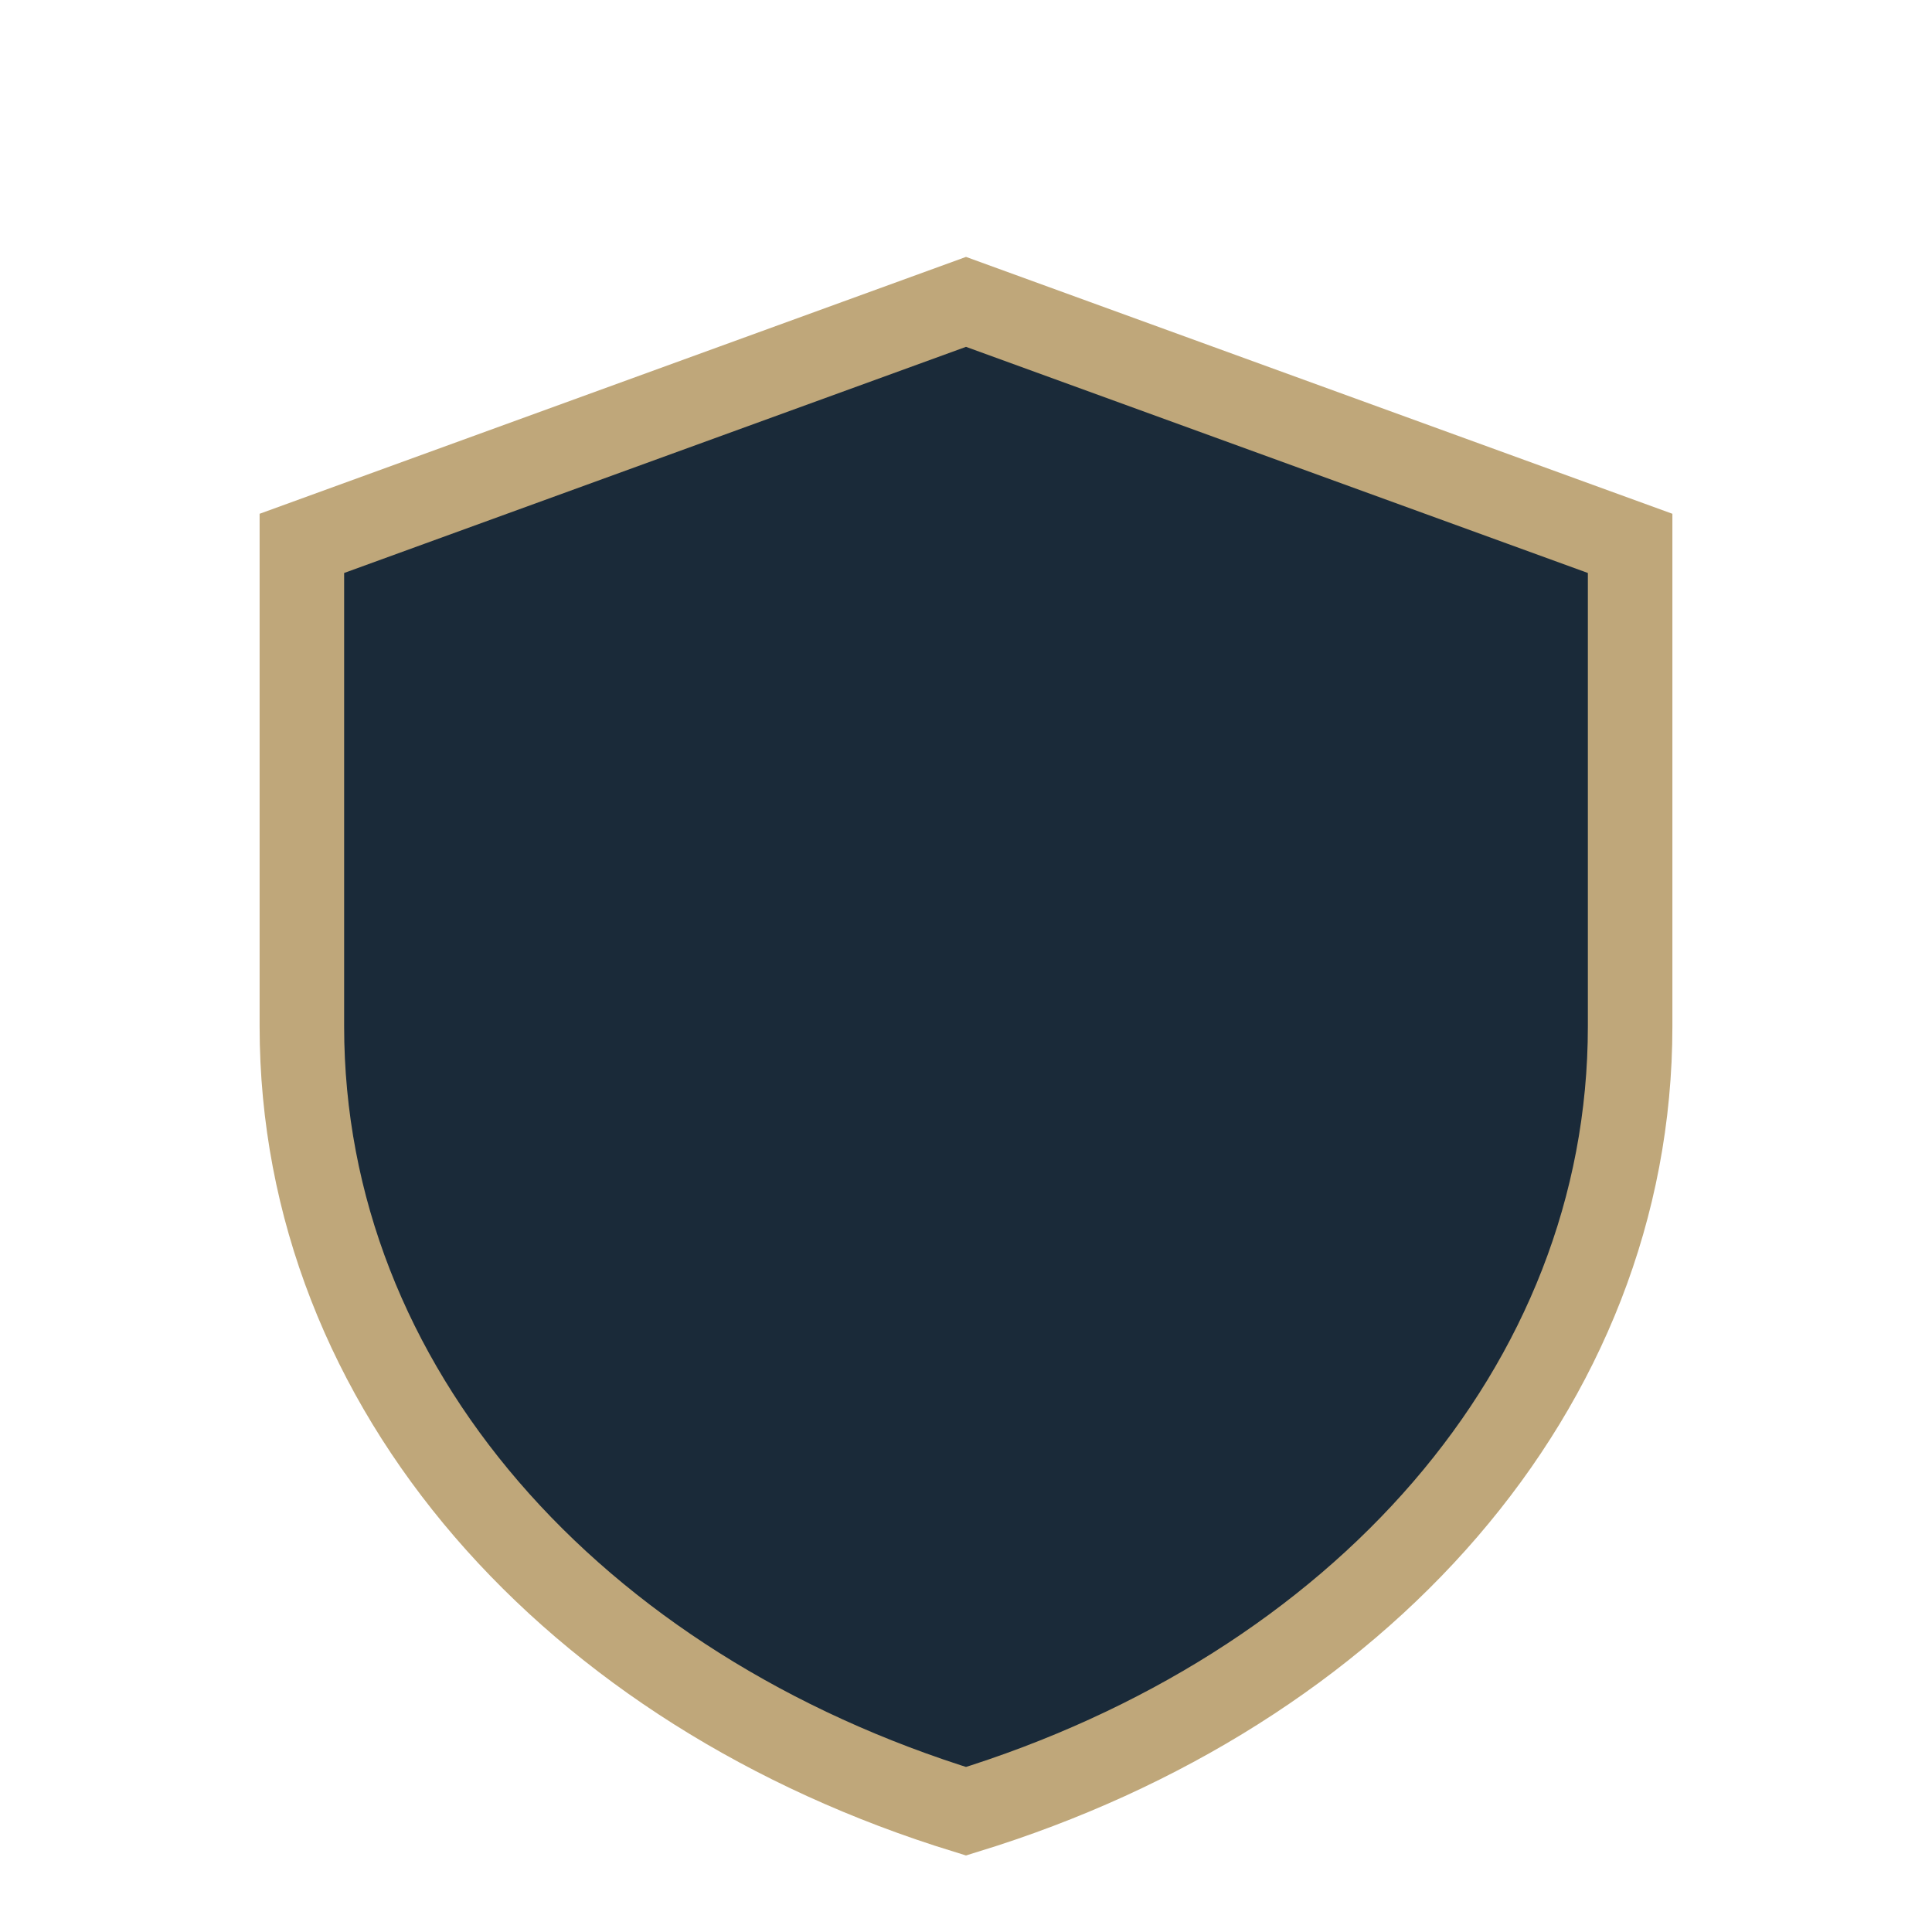 <?xml version="1.0" encoding="UTF-8"?>
<svg xmlns="http://www.w3.org/2000/svg" width="32" height="32" viewBox="0 0 32 32"><path d="M16 5l11 4v8c0 6-4.5 11-11 13C9.5 28 5 23 5 17V9l11-4z" fill="#1A2A39" stroke="#BFA77A" stroke-width="1.4"/></svg>